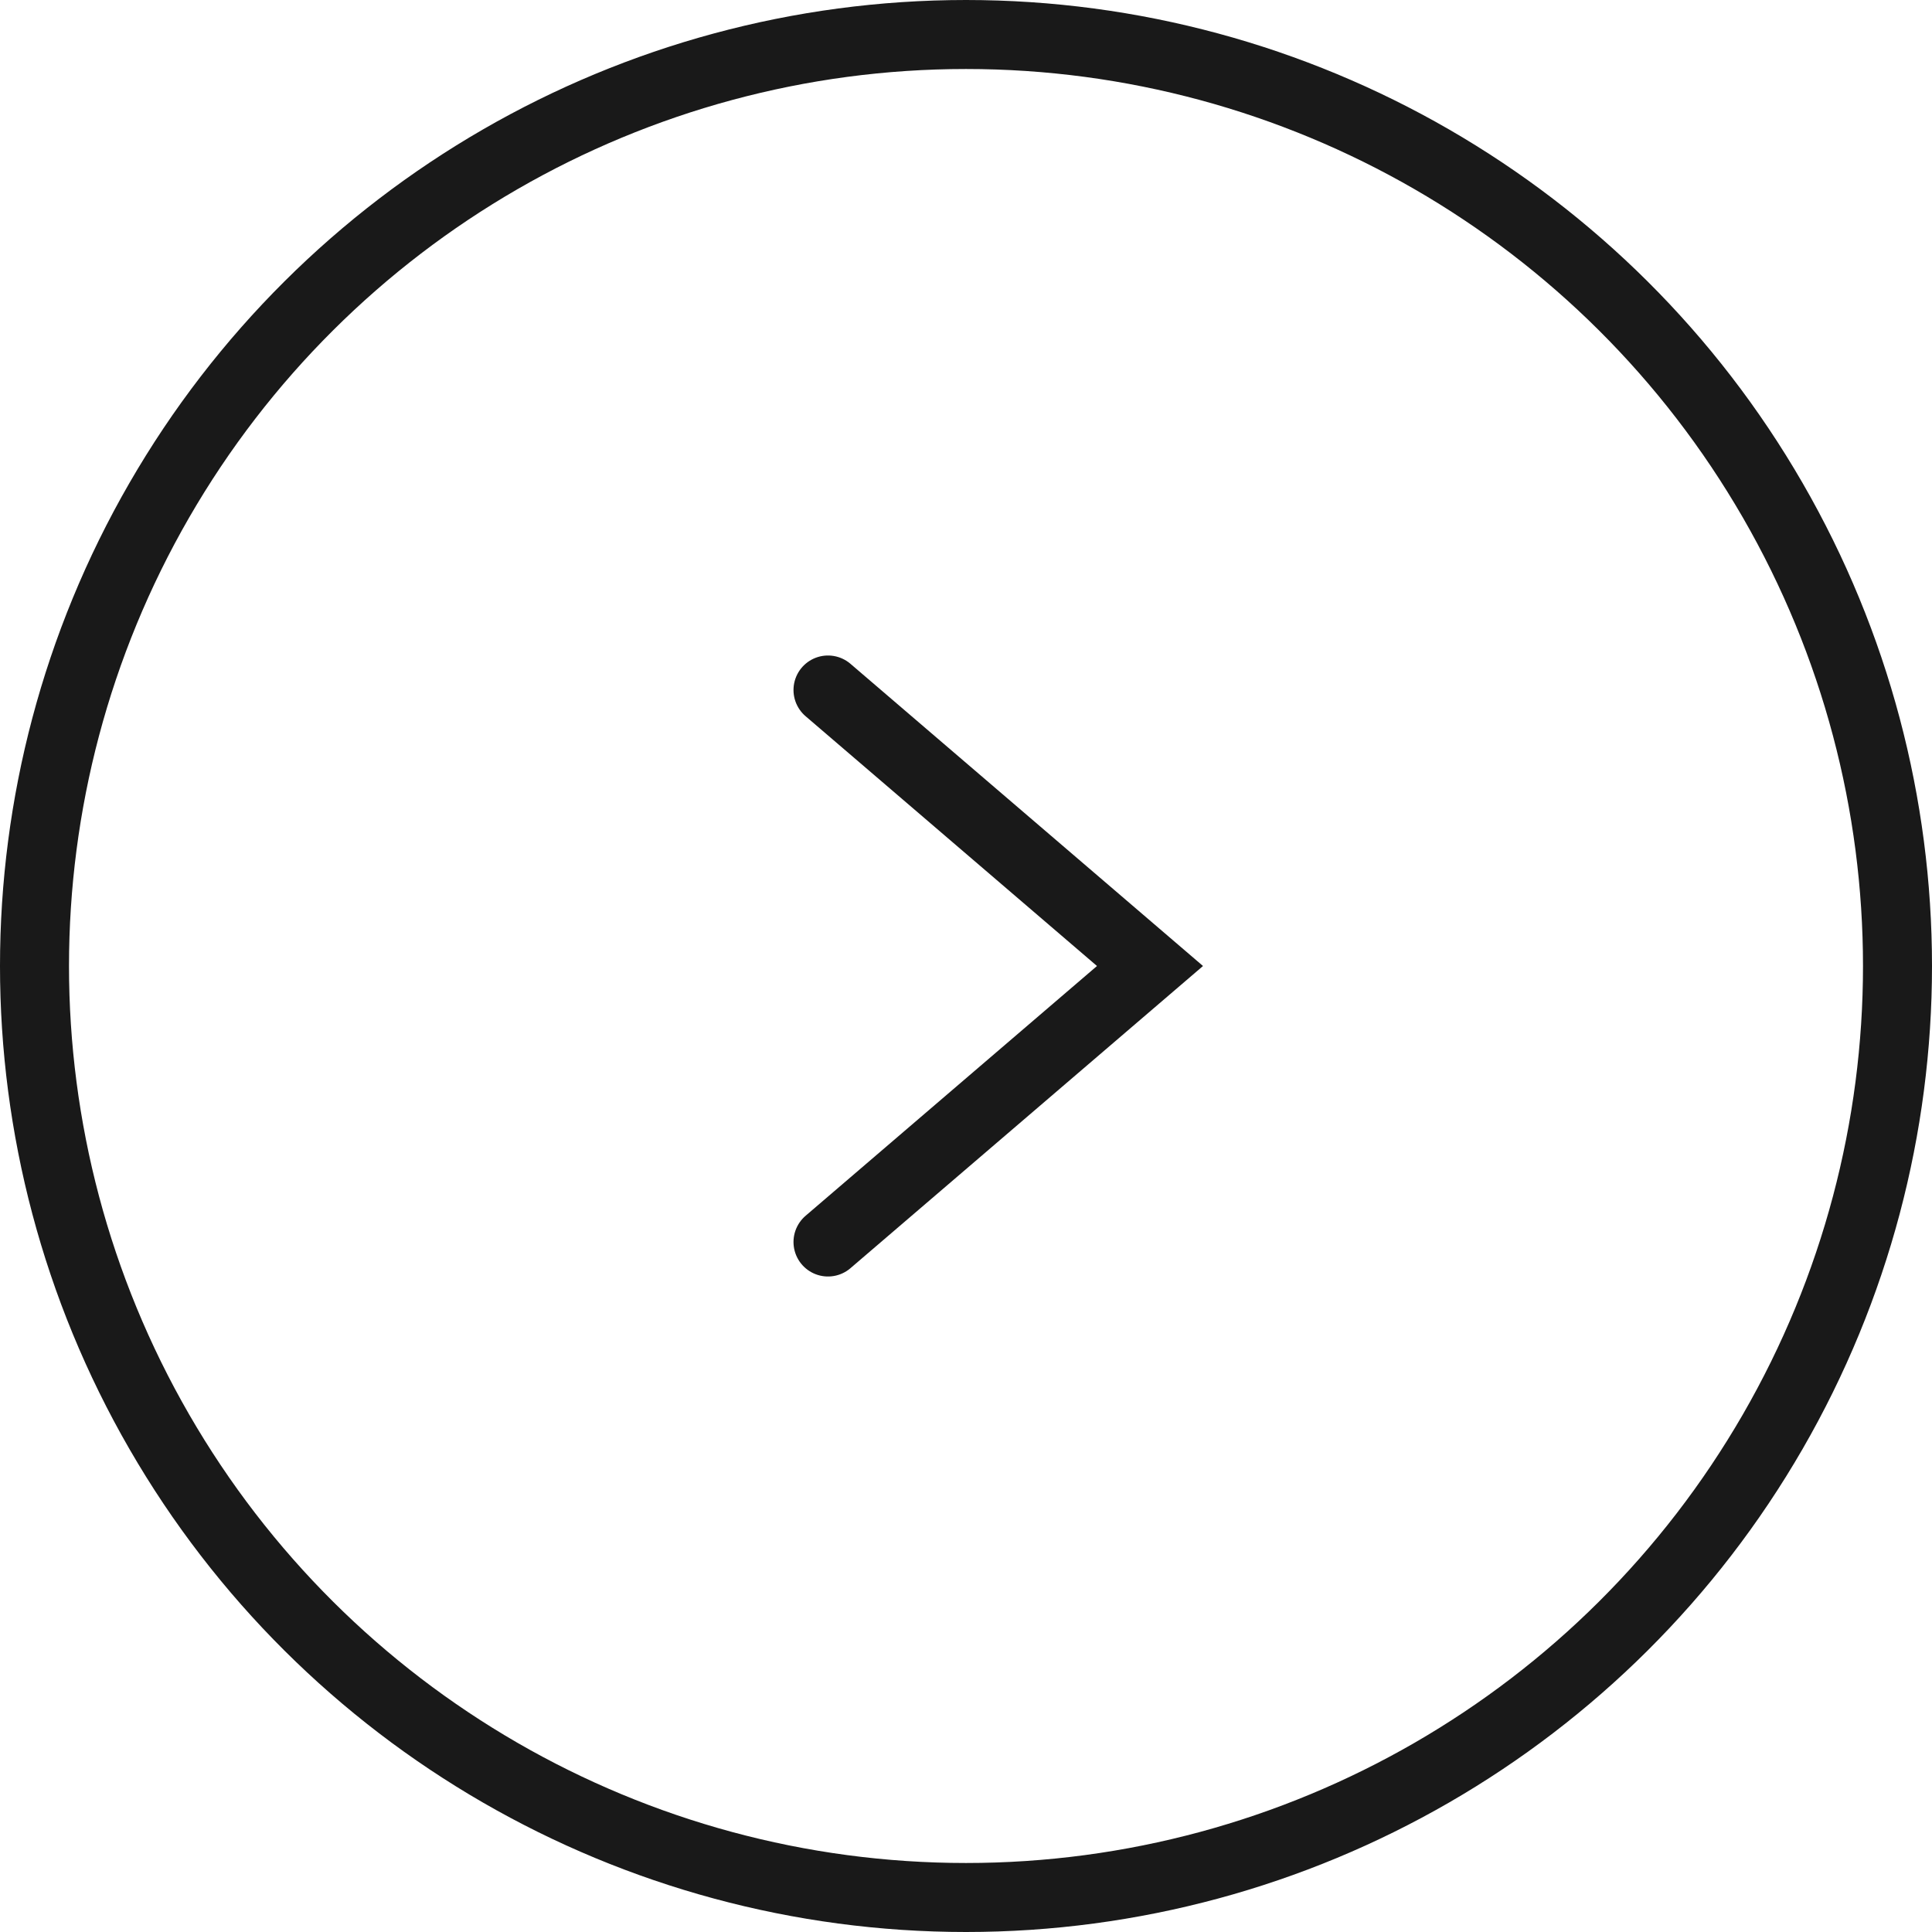 <?xml version="1.0" encoding="UTF-8"?> <svg xmlns="http://www.w3.org/2000/svg" width="42" height="42" viewBox="0 0 42 42" fill="none"> <circle cx="21" cy="21" r="20.25" transform="rotate(90 21 21)" stroke="#191919" stroke-width="1.5"></circle> <path d="M18 15L25 21L18 27" stroke="#191919" stroke-width="1.5" stroke-linecap="round"></path> </svg> 
